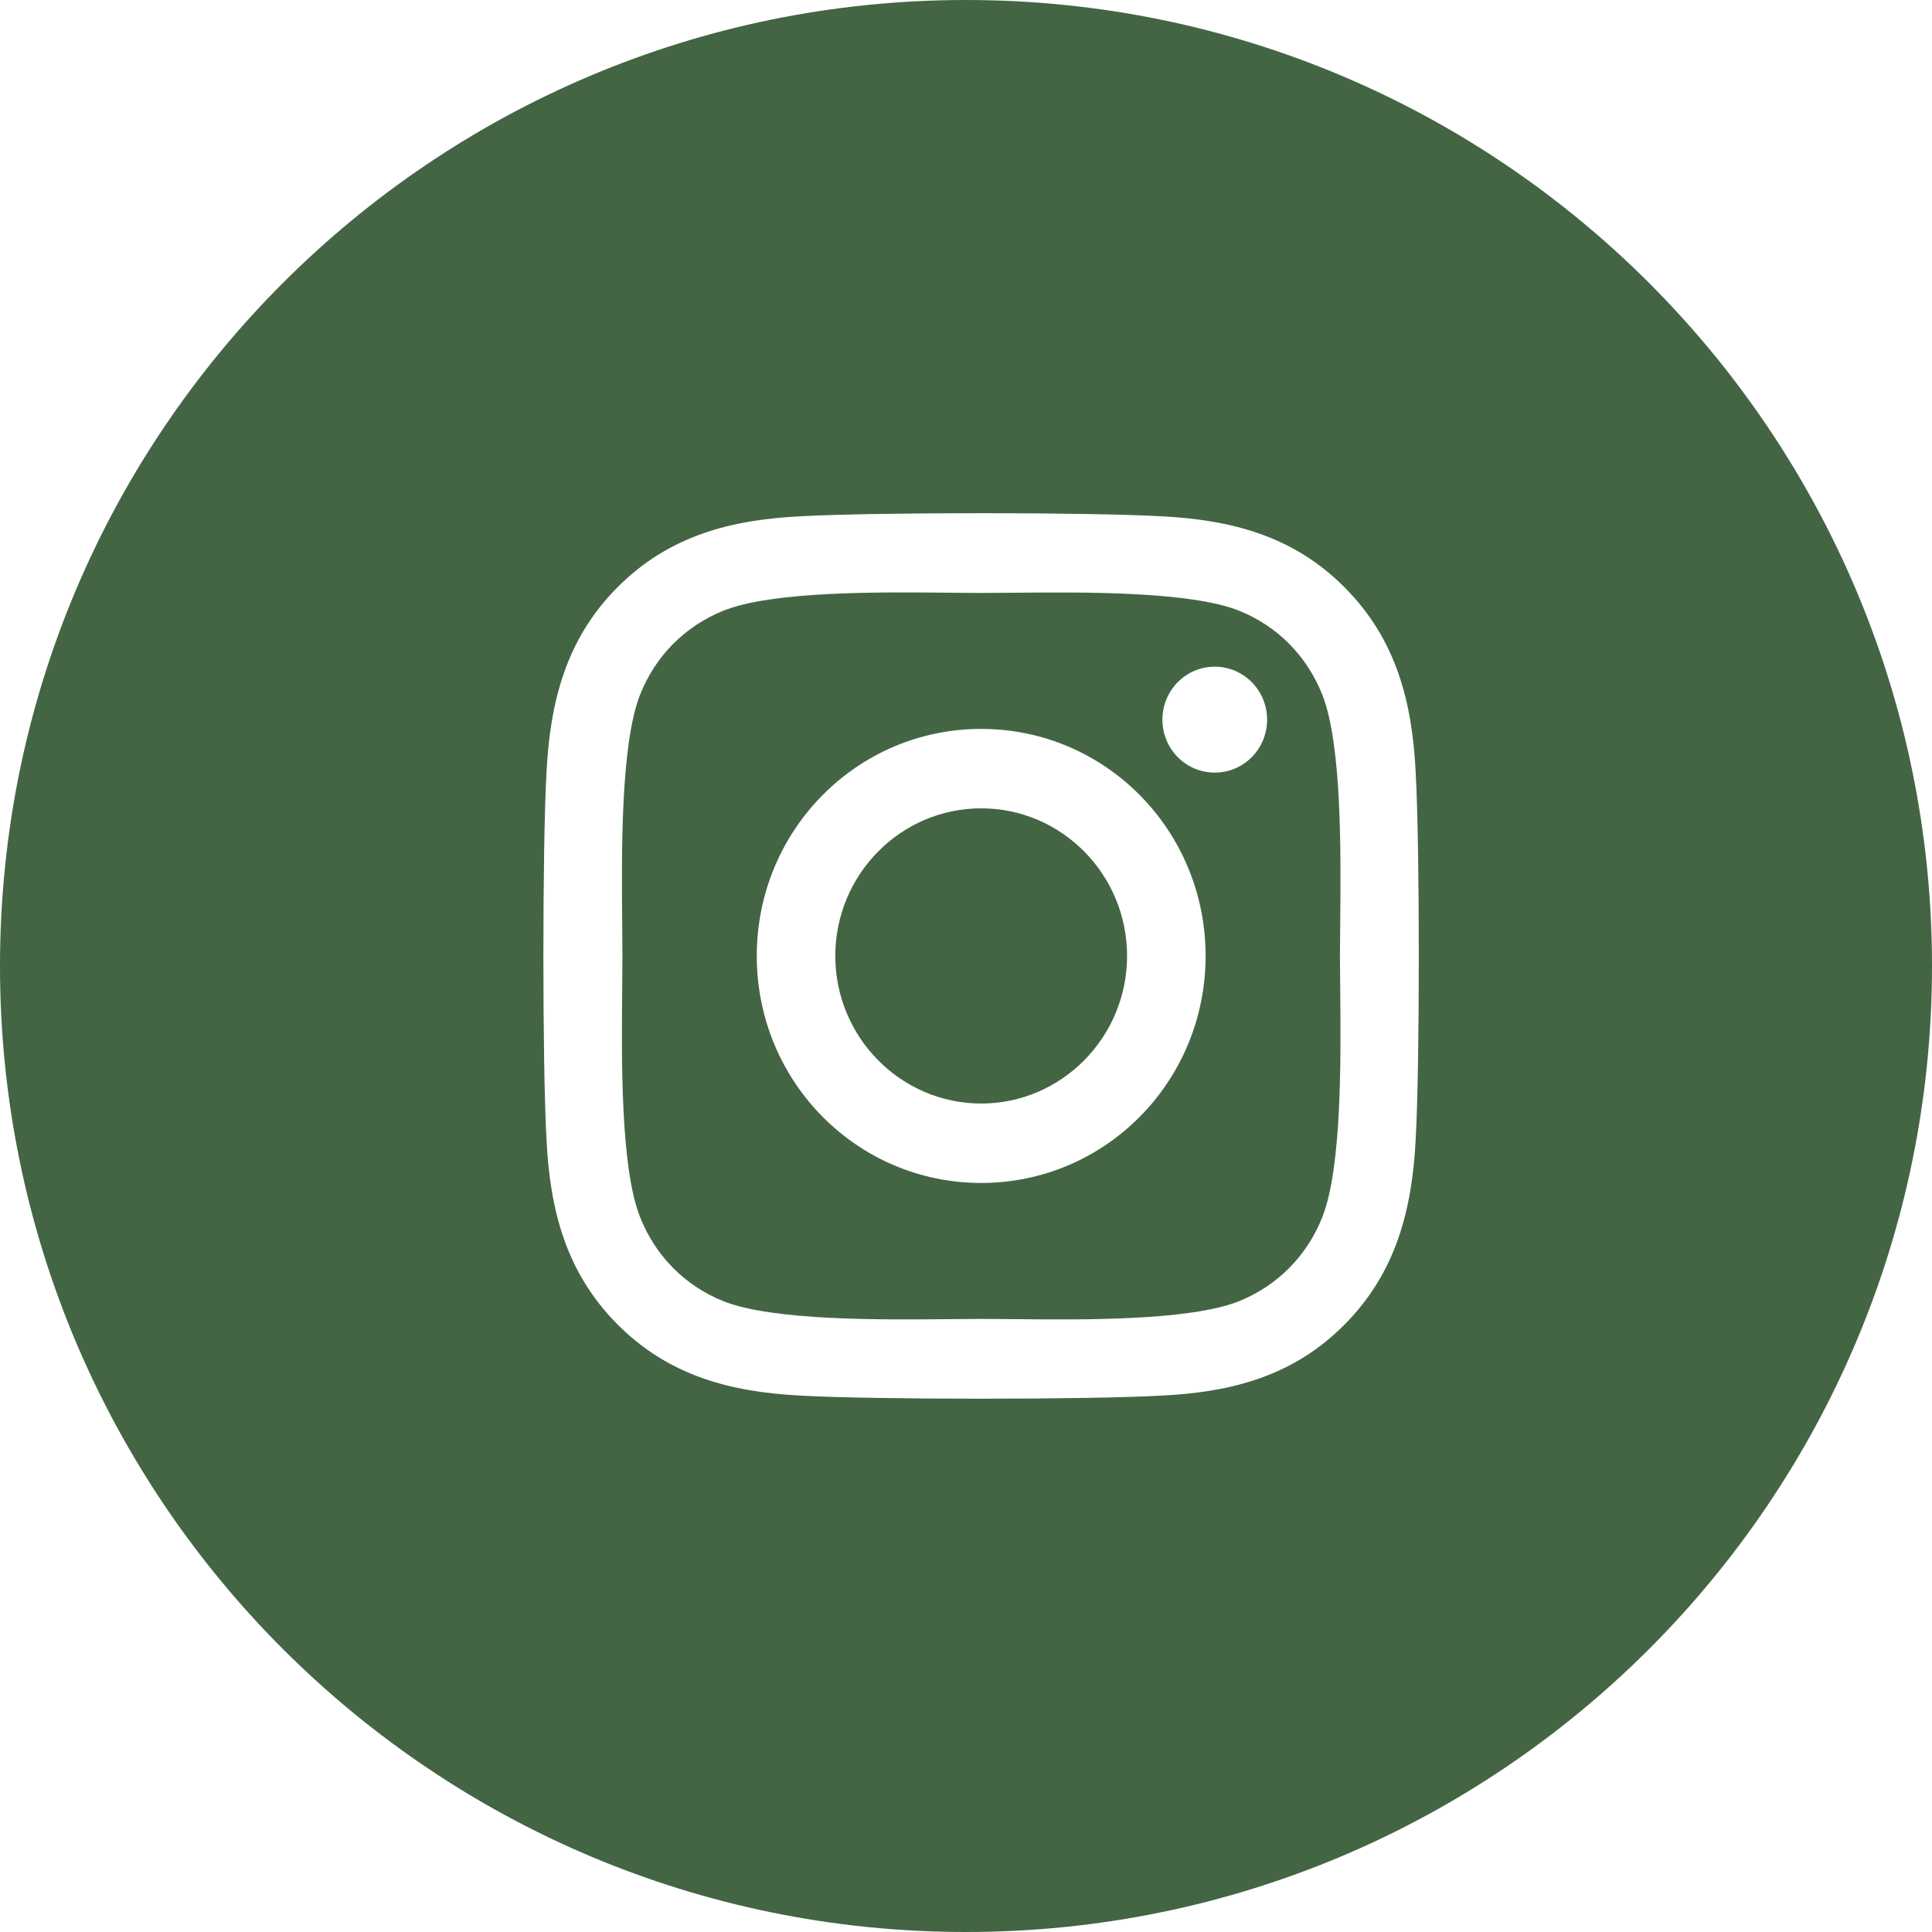 <svg width="54" height="54" viewBox="0 0 54 54" fill="none" xmlns="http://www.w3.org/2000/svg">
<path fill-rule="evenodd" clip-rule="evenodd" d="M27 54C41.912 54 54 41.912 54 27C54 12.088 41.912 0 27 0C12.088 0 0 12.088 0 27C0 41.912 12.088 54 27 54ZM21.152 26.719C21.152 23.206 23.953 20.373 27.425 20.373C30.896 20.373 33.697 23.206 33.697 26.719C33.697 30.231 30.896 33.064 27.425 33.064C23.953 33.064 21.152 30.231 21.152 26.719ZM23.347 26.719C23.347 28.994 25.181 30.844 27.425 30.844C29.668 30.844 31.502 28.994 31.502 26.719C31.502 24.443 29.674 22.593 27.425 22.593C25.176 22.593 23.347 24.443 23.347 26.719ZM33.953 21.594C34.761 21.594 35.416 20.936 35.416 20.114C35.416 19.296 34.761 18.634 33.953 18.634C33.145 18.634 32.49 19.296 32.49 20.114C32.49 20.931 33.14 21.594 33.953 21.594ZM37.594 16.43C39.03 17.877 39.477 19.633 39.57 21.616C39.685 23.659 39.685 29.778 39.57 31.822C39.472 33.804 39.024 35.561 37.594 37.008C36.164 38.46 34.428 38.913 32.468 39.007C30.449 39.123 24.395 39.123 22.375 39.007C20.416 38.907 18.685 38.455 17.25 37.008C15.814 35.561 15.366 33.804 15.274 31.822C15.159 29.778 15.159 23.654 15.274 21.61C15.372 19.628 15.814 17.871 17.25 16.424C18.685 14.977 20.421 14.525 22.375 14.431C24.395 14.315 30.449 14.315 32.468 14.431C34.428 14.53 36.164 14.983 37.594 16.43ZM34.636 36.367C35.711 35.931 36.535 35.097 36.961 34.014C37.509 32.622 37.478 29.575 37.459 27.601C37.455 27.273 37.452 26.975 37.452 26.719C37.452 26.462 37.455 26.165 37.459 25.837C37.478 23.863 37.509 20.821 36.961 19.423C36.53 18.335 35.706 17.501 34.636 17.071C33.255 16.519 30.229 16.549 28.278 16.568C27.961 16.571 27.673 16.573 27.425 16.573C27.171 16.573 26.877 16.57 26.553 16.567C24.602 16.547 21.595 16.516 20.214 17.071C19.138 17.507 18.314 18.341 17.888 19.423C17.343 20.82 17.372 23.881 17.391 25.855C17.394 26.176 17.397 26.467 17.397 26.719C17.397 26.975 17.394 27.273 17.391 27.6C17.371 29.574 17.34 32.617 17.888 34.014C18.319 35.102 19.144 35.936 20.214 36.367C21.595 36.918 24.62 36.889 26.571 36.87C26.888 36.867 27.176 36.864 27.425 36.864C27.678 36.864 27.972 36.867 28.296 36.87C30.247 36.89 33.254 36.921 34.636 36.367Z" fill="#436544"/>
</svg>
